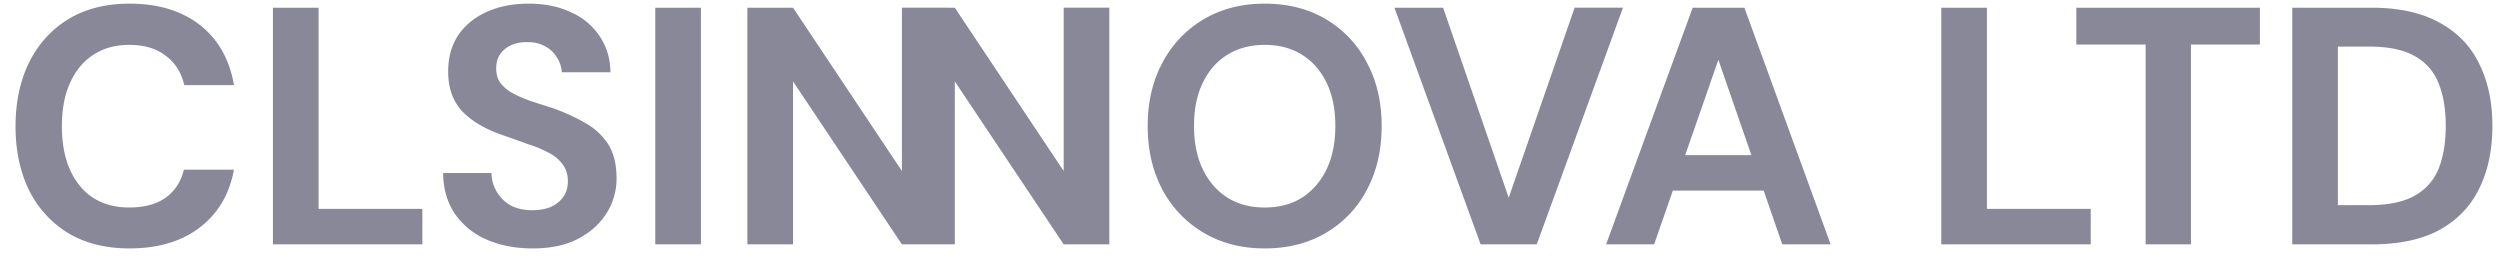 <svg width="133" height="14" fill="none" xmlns="http://www.w3.org/2000/svg"><path d="M6.889 13.216c-1.26 0-2.344-.27-3.256-.81a5.57 5.57 0 01-2.086-2.284c-.48-.983-.72-2.116-.72-3.4 0-1.282.24-2.416.72-3.399.491-.983 1.187-1.75 2.086-2.302C4.545.469 5.63.194 6.89.194c1.523 0 2.77.377 3.741 1.133.971.755 1.577 1.822 1.817 3.201H9.803c-.156-.671-.486-1.193-.99-1.565-.491-.383-1.139-.575-1.942-.575-.744 0-1.385.18-1.925.54-.527.347-.935.845-1.223 1.492-.288.636-.431 1.403-.431 2.303 0 .887.143 1.654.431 2.302.288.647.696 1.145 1.223 1.493.54.348 1.181.521 1.925.521.803 0 1.45-.173 1.942-.521.492-.36.816-.858.972-1.493h2.662c-.24 1.307-.846 2.332-1.817 3.076-.971.743-2.218 1.115-3.741 1.115zM14.52 13V.41h2.428v10.7h5.522V13h-7.95zm13.82.216c-.911 0-1.727-.156-2.446-.468a3.969 3.969 0 01-1.69-1.367c-.409-.6-.618-1.325-.63-2.176h2.572a2.021 2.021 0 001.025 1.727c.324.167.707.251 1.151.251.384 0 .714-.06.99-.18a1.58 1.58 0 00.665-.54c.156-.227.234-.497.234-.808 0-.36-.09-.66-.27-.9a2.031 2.031 0 00-.72-.611 5.88 5.88 0 00-1.06-.45 123.11 123.11 0 00-1.26-.45c-.995-.323-1.756-.755-2.284-1.295-.516-.54-.774-1.253-.774-2.14 0-.756.18-1.403.54-1.943.372-.54.881-.953 1.529-1.24.647-.289 1.385-.432 2.212-.432.852 0 1.595.15 2.23.45a3.521 3.521 0 011.53 1.258c.383.552.581 1.2.593 1.943h-2.59a1.517 1.517 0 00-.252-.774 1.534 1.534 0 00-.611-.593 1.805 1.805 0 00-.936-.234 2.04 2.04 0 00-.863.144c-.252.108-.456.27-.612.486-.143.203-.215.461-.215.773 0 .3.072.552.215.755.156.204.366.384.63.54.264.144.576.282.935.414.36.12.75.246 1.17.377.623.216 1.199.474 1.726.774a3.49 3.49 0 011.26 1.133c.31.468.467 1.085.467 1.853a3.43 3.43 0 01-.522 1.834c-.348.564-.851 1.02-1.51 1.367-.648.348-1.458.522-2.429.522zM34.86 13V.41h2.429V13H34.86zm4.901 0V.41h2.428l5.792 8.687V.409h2.428V13h-2.428l-5.792-8.67V13h-2.428zm8.607 0V.41h2.428l5.792 8.687V.409h2.428V13h-2.428l-5.792-8.67V13h-2.428zm18.913.216c-1.223 0-2.302-.276-3.237-.827a5.83 5.83 0 01-2.195-2.285c-.527-.983-.791-2.116-.791-3.4 0-1.282.264-2.41.791-3.38a5.798 5.798 0 012.195-2.303c.935-.552 2.014-.827 3.237-.827 1.235 0 2.32.275 3.256.827a5.674 5.674 0 012.176 2.302c.528.972.791 2.099.791 3.382s-.263 2.416-.79 3.4a5.704 5.704 0 01-2.177 2.284c-.936.551-2.02.827-3.256.827zm0-2.176c.768 0 1.427-.174 1.979-.522.563-.36 1.001-.864 1.313-1.511.312-.648.467-1.415.467-2.302 0-.9-.156-1.667-.467-2.303-.312-.647-.75-1.145-1.313-1.492-.552-.348-1.211-.522-1.979-.522-.755 0-1.415.174-1.978.522-.564.347-1.002.845-1.313 1.492-.312.636-.468 1.403-.468 2.303 0 .887.156 1.654.468 2.302.311.648.75 1.151 1.313 1.51.563.349 1.223.523 1.978.523zM78.77 13L74.183.41h2.59l3.49 10.108L83.77.409h2.572L81.756 13H78.77zm6.675 0L90.05.41h2.752L97.389 13h-2.572l-3.4-9.82L88 13h-2.555zm2.033-2.86l.648-1.888h6.403l.63 1.888h-7.681zM103.276 13V.41h2.428v10.7h5.522V13h-7.95zm10.871 0V2.37h-3.687V.41h9.767v1.96h-3.669V13h-2.411zm7.801 0V.41h4.209c1.463 0 2.668.263 3.615.79.959.516 1.667 1.248 2.122 2.195.468.935.702 2.039.702 3.31 0 1.27-.234 2.38-.702 3.327-.455.935-1.157 1.667-2.104 2.195-.947.515-2.158.773-3.633.773h-4.209zm2.428-2.086h1.655c1.031 0 1.84-.168 2.428-.504a2.818 2.818 0 001.277-1.439c.252-.636.378-1.391.378-2.266 0-.888-.126-1.643-.378-2.267a2.81 2.81 0 00-1.277-1.457c-.588-.335-1.397-.503-2.428-.503h-1.655v8.436z" fill="#889"/></svg>